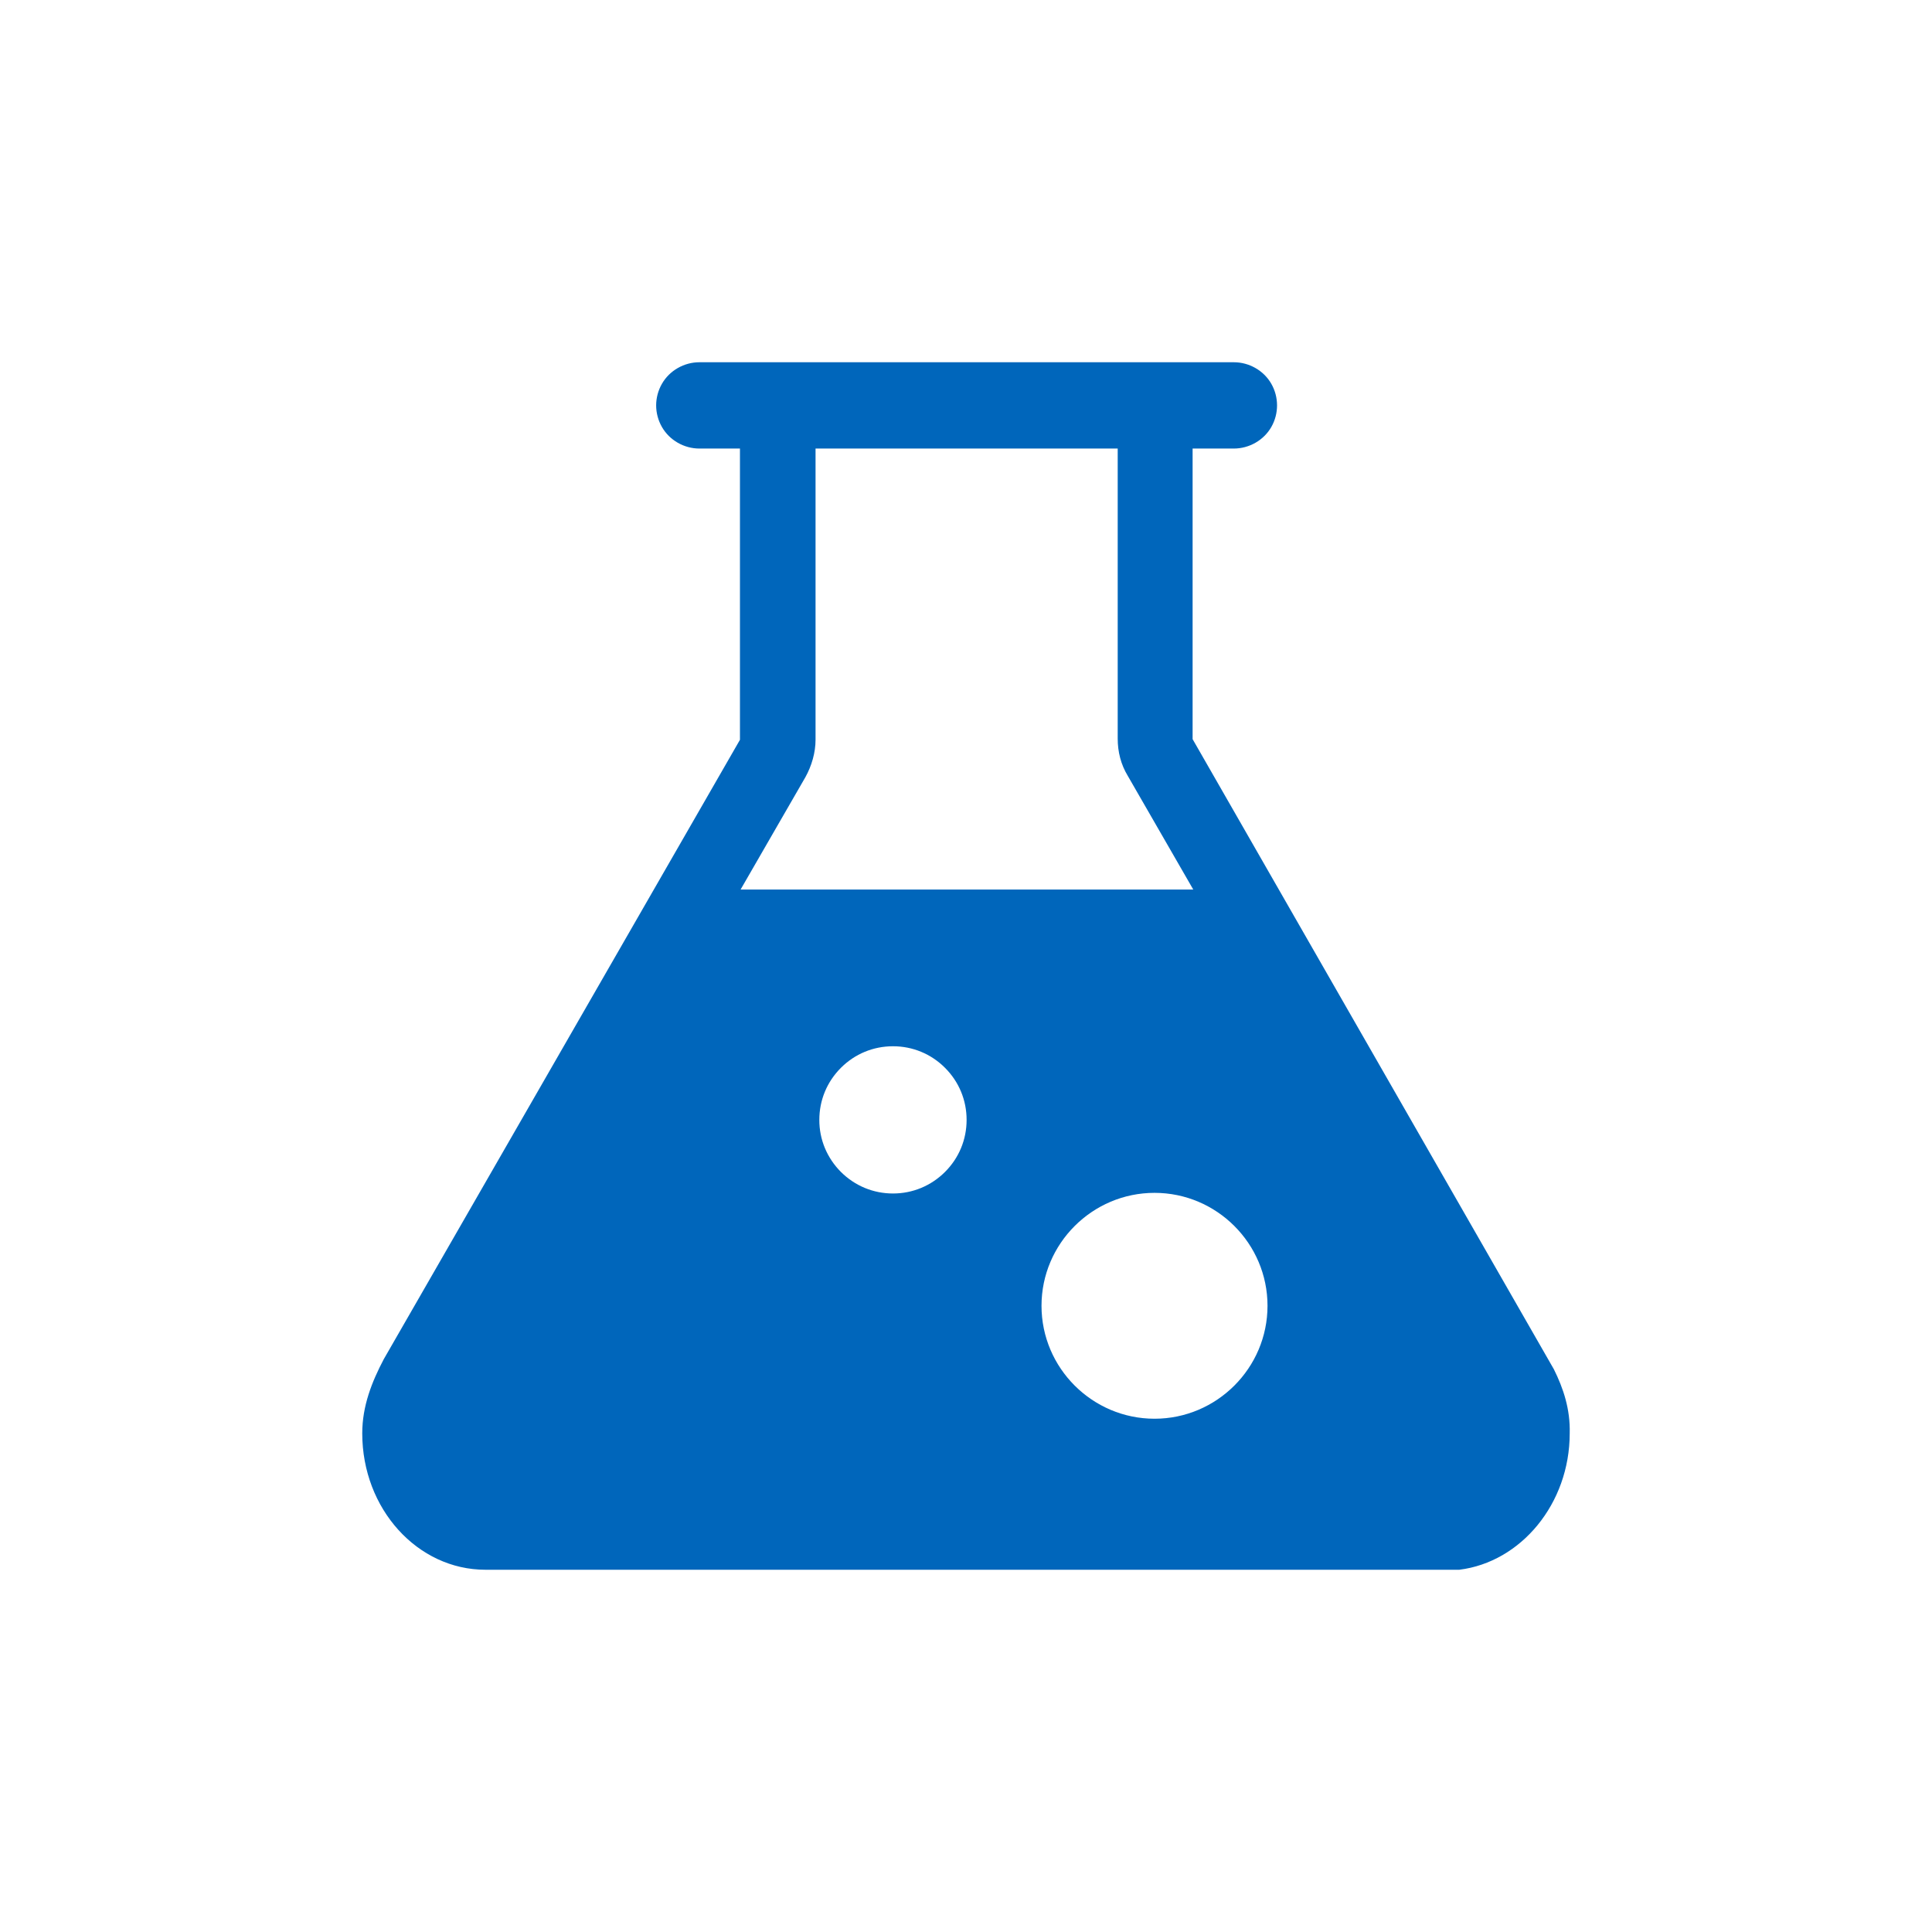 <svg width="48" height="48" viewBox="0 0 48 48" fill="none" xmlns="http://www.w3.org/2000/svg">
<path d="M38.605 34.018L29.63 18.364V11.144H18.384V18.38L9.536 33.766C9.237 34.334 9 34.933 9 35.611C9 37.487 10.372 39 12.06 39H36.255C37.785 38.811 38.999 37.361 38.999 35.611C39.015 35.012 38.841 34.491 38.605 34.018ZM20.009 19.31C20.167 19.026 20.262 18.695 20.262 18.38V11.144H27.769V18.348C27.769 18.68 27.848 18.995 28.021 19.279L29.646 22.1H18.4L20.009 19.31ZM23.479 29.116C23.132 29.462 22.675 29.652 22.186 29.652C21.697 29.652 21.239 29.462 20.892 29.116C20.722 28.946 20.587 28.745 20.494 28.523C20.402 28.301 20.355 28.063 20.356 27.823C20.356 27.334 20.545 26.877 20.892 26.53C21.239 26.183 21.697 25.994 22.186 25.994C22.675 25.994 23.132 26.183 23.479 26.53C23.826 26.877 24.015 27.334 24.015 27.823C24.015 28.312 23.826 28.769 23.479 29.116ZM28.684 35.248C27.138 35.248 25.876 33.987 25.876 32.442C25.876 30.897 27.138 29.636 28.684 29.636C30.23 29.636 31.491 30.897 31.491 32.442C31.491 33.987 30.23 35.248 28.684 35.248ZM17.375 9H30.655C31.034 9 31.397 9.205 31.586 9.536C31.775 9.867 31.775 10.277 31.586 10.608C31.397 10.939 31.034 11.144 30.655 11.144H17.375C16.997 11.144 16.634 10.939 16.445 10.608C16.352 10.445 16.302 10.26 16.302 10.072C16.302 9.884 16.352 9.699 16.445 9.536C16.634 9.205 16.997 9 17.375 9Z" fill="#0066BB"/>
</svg>
